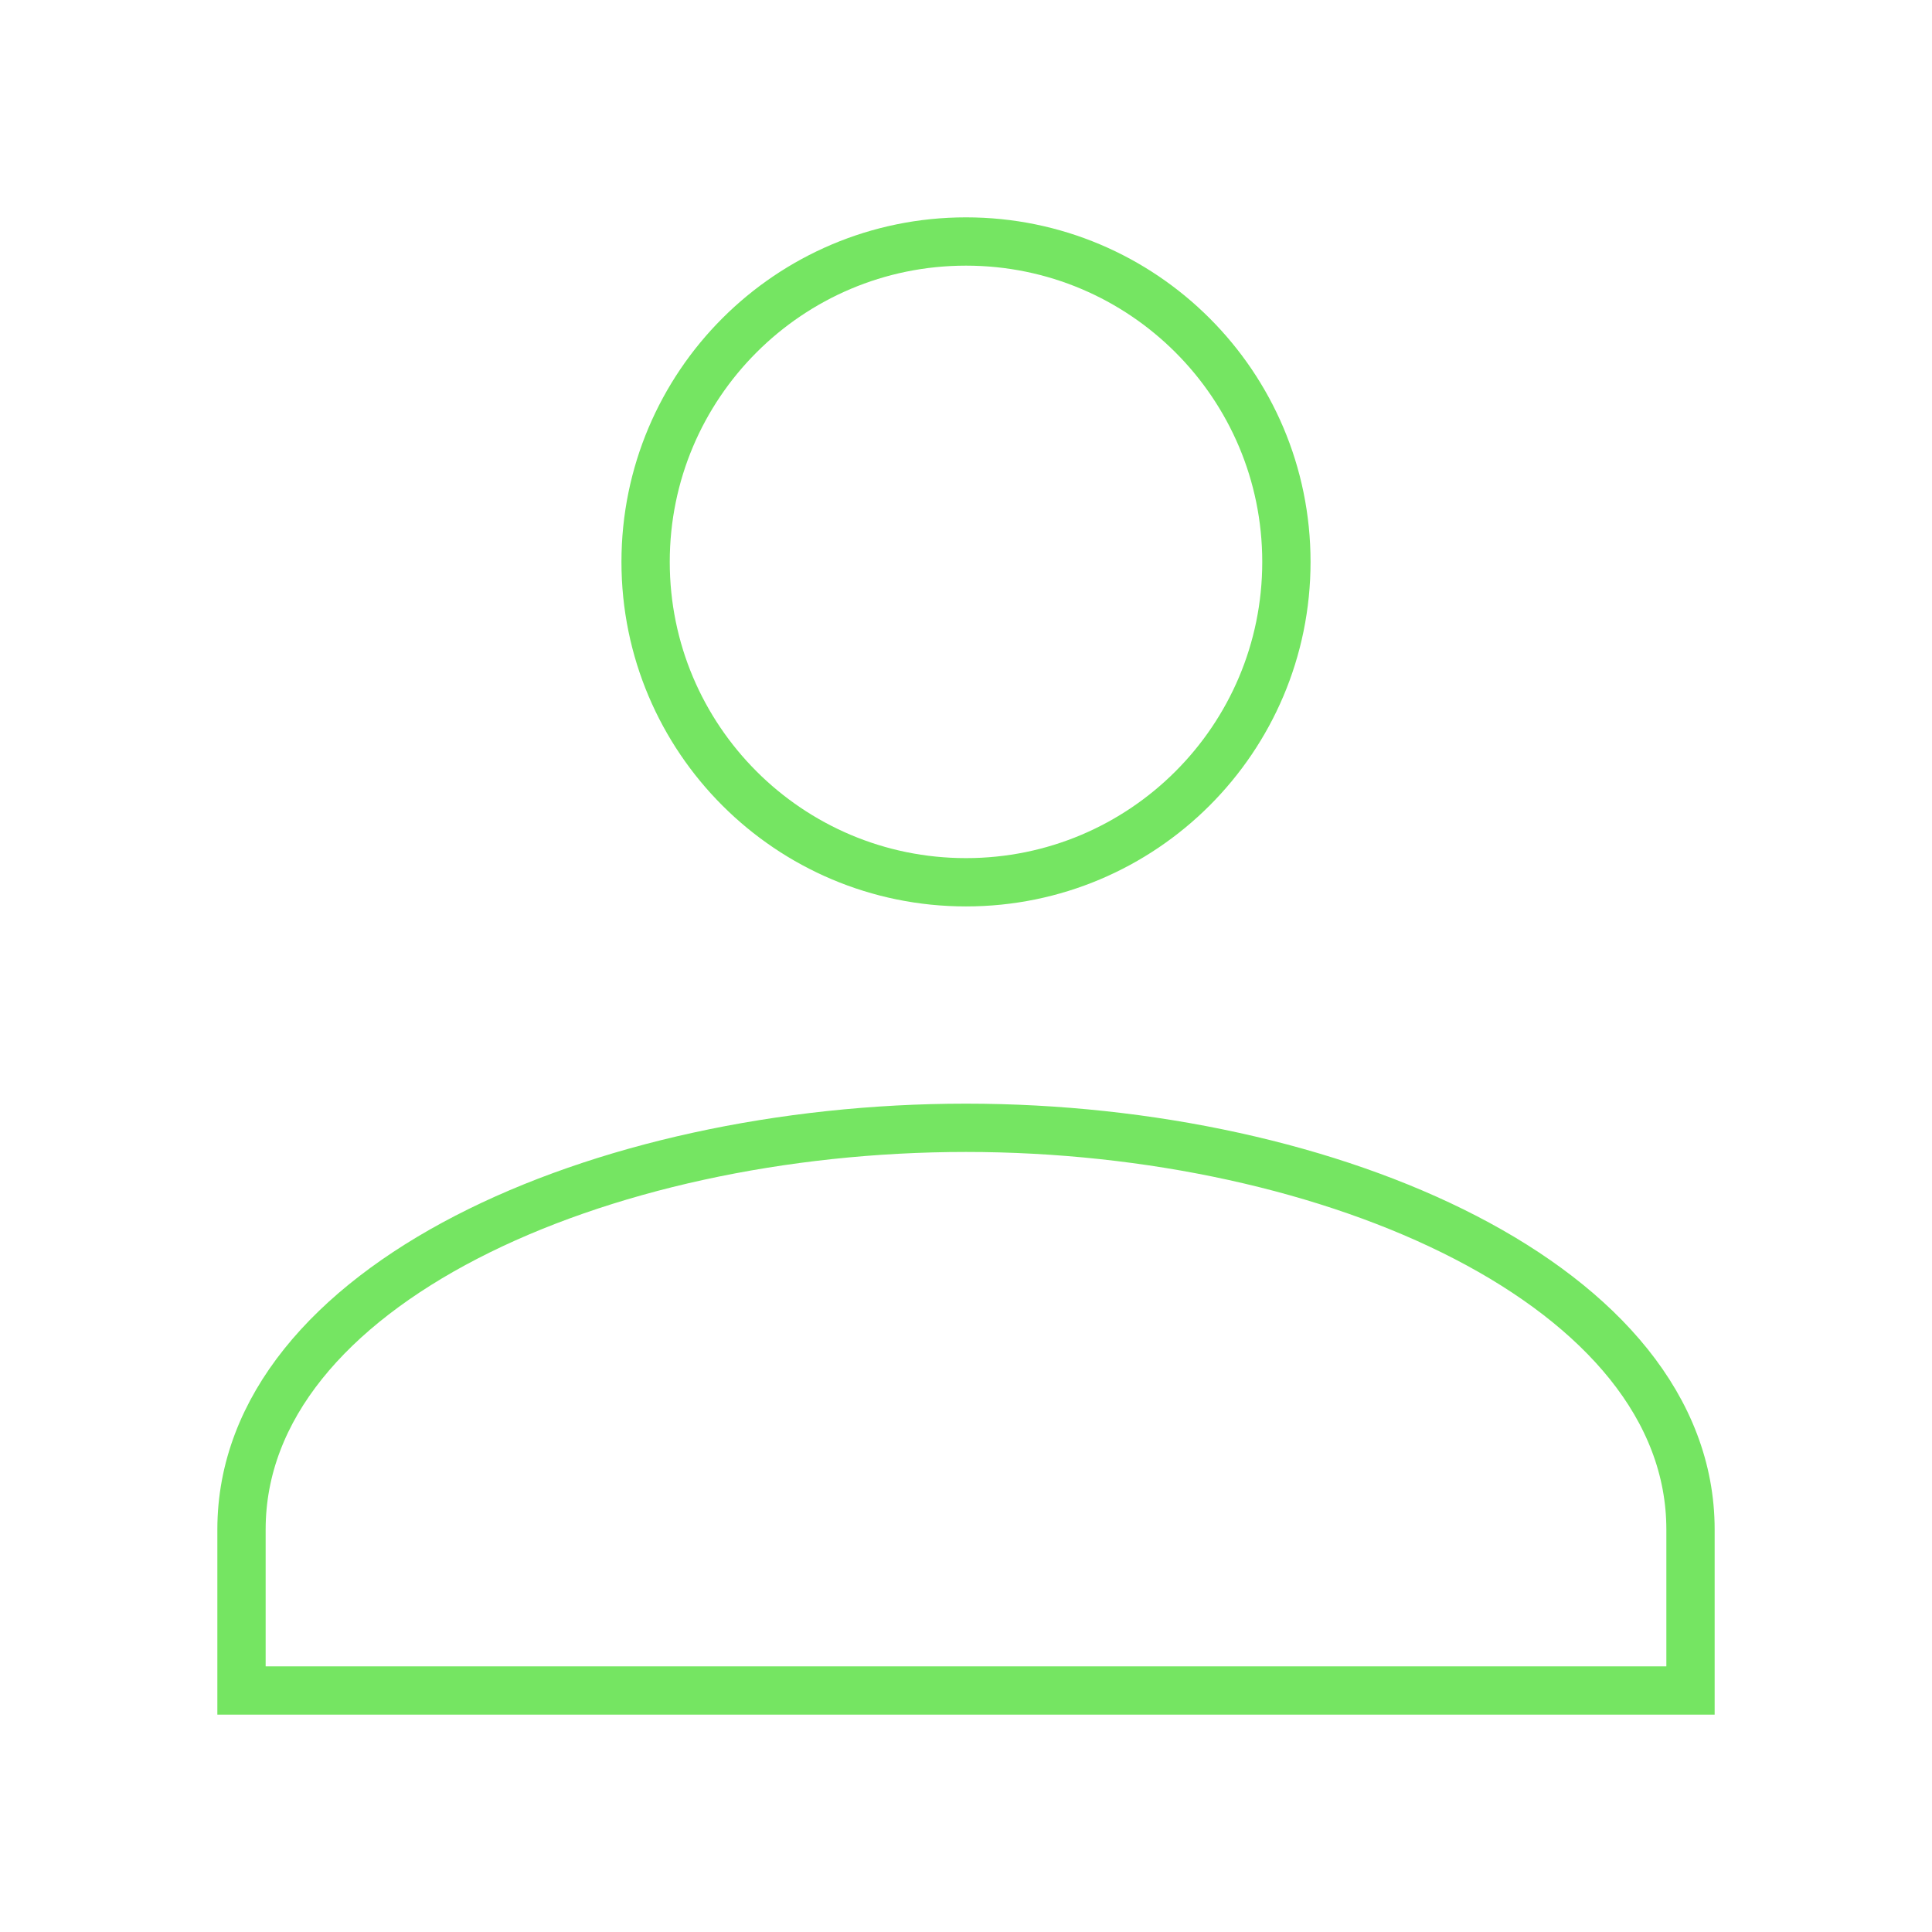<?xml version="1.0"?>
<svg xmlns="http://www.w3.org/2000/svg" width="80" height="80" viewBox="0 0 80 80" fill="none">
<g clip-path="url(#clip0_442_2325)">
<path d="M40 36.533C47.327 36.533 53.267 30.594 53.267 23.267C53.267 15.94 47.327 10 40 10C32.673 10 26.733 15.94 26.733 23.267C26.733 30.594 32.673 36.533 40 36.533Z" stroke="#75E562" stroke-width="2" stroke-miterlimit="10" stroke-linecap="round"/>
<path d="M40 46.7C55.167 46.7 70 53.267 70 63.334V70H10V63.334C10 53.233 24.833 46.7 40 46.7Z" stroke="#75E562" stroke-width="2" stroke-miterlimit="10" stroke-linecap="round"/>
</g>
<defs>
<clipPath id="clip0_442_2325">
<rect width="80" height="80" fill="white"/>
</clipPath>
</defs>
</svg>
